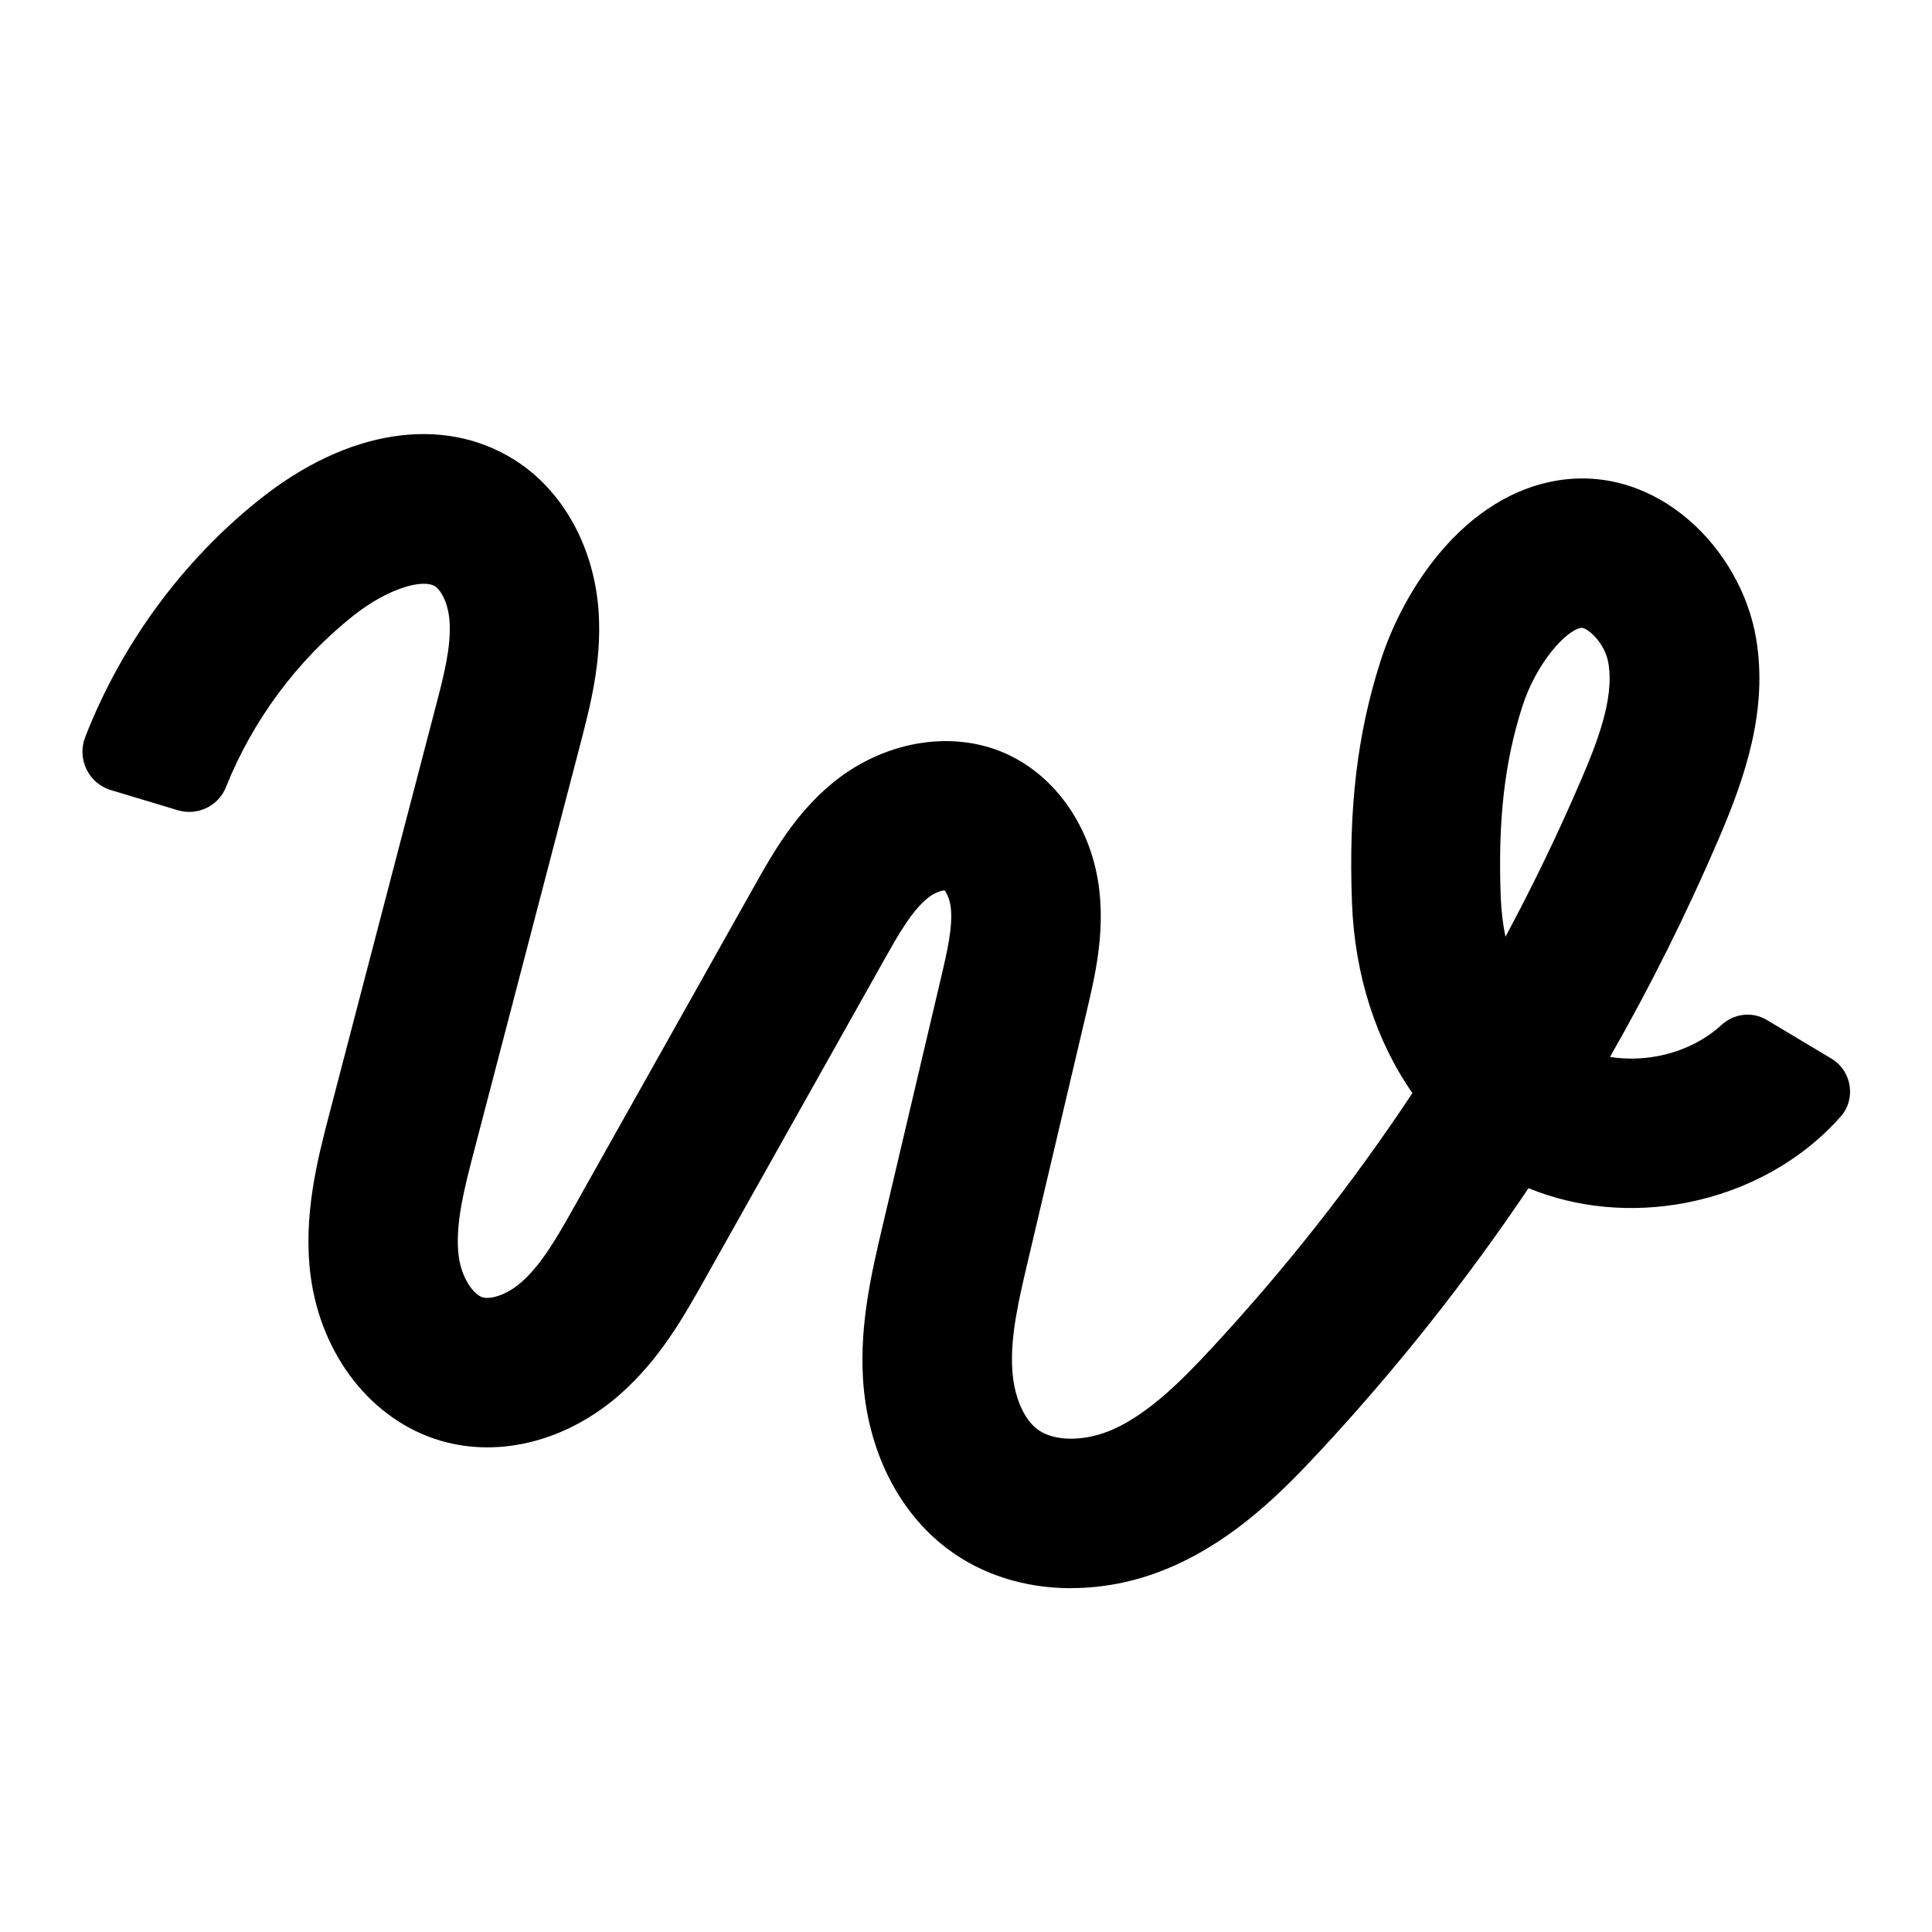 <?xml version="1.0" encoding="UTF-8"?>
<svg id="Layer_1" data-name="Layer 1" xmlns="http://www.w3.org/2000/svg" viewBox="0 0 180 180">
  <path d="M99.78,147.97c-4.23,0-8.26-1.23-11.49-3.66-4.63-3.47-7.5-9.27-7.89-15.92-.3-5.14.83-9.92,1.82-14.14l5.47-23.23c.54-2.3,1.1-4.68.89-6.48-.1-.82-.41-1.38-.58-1.59-.32.03-1,.24-1.63.77-1.48,1.23-2.75,3.49-3.98,5.68l-16.71,29.75c-1.97,3.51-4.21,7.49-7.88,10.73-4.93,4.35-11.19,5.97-16.74,4.35-6.38-1.87-11.14-7.9-12.12-15.36-.73-5.6.65-10.89,1.76-15.15l9.86-37.76c.76-2.89,1.47-5.63,1.33-7.99-.1-1.7-.77-2.97-1.37-3.35-1.12-.7-4.36.16-7.65,2.78-5.22,4.16-9.34,9.74-11.82,15.94-.71,1.78-2.68,2.7-4.51,2.14l-6.21-1.87c-2.09-.63-3.18-2.91-2.39-4.94,3.36-8.63,9.03-16.39,16.26-22.15,8.17-6.51,17.04-7.88,23.73-3.68,4.54,2.86,7.48,8.2,7.85,14.28.28,4.58-.8,8.71-1.75,12.35l-9.86,37.76c-.89,3.41-1.81,6.93-1.43,9.83.26,1.97,1.36,3.56,2.23,3.81.73.21,2.25-.21,3.63-1.43,1.91-1.68,3.46-4.44,4.96-7.12l16.71-29.75c1.68-2.99,3.77-6.71,7.25-9.58,4.74-3.92,11.06-5.03,16.1-2.82,4.75,2.09,8.13,6.97,8.8,12.76.49,4.22-.43,8.13-1.17,11.27l-5.47,23.23c-.85,3.61-1.66,7.03-1.47,10.14.14,2.48,1.04,4.62,2.35,5.6,1.54,1.16,4.44,1.16,7.04,0,3.4-1.51,6.51-4.68,9.15-7.52,6.91-7.45,13.17-15.4,18.74-23.81-3.39-4.86-5.38-11.01-5.63-17.75-.33-8.8.49-15.73,2.66-22.49,1.15-3.6,3.07-7.13,5.39-9.94,3.19-3.86,7.03-6.24,11.12-6.9,9.31-1.5,17.07,6.39,18.48,14.71,1.13,6.68-1.02,12.96-3.51,18.75-2.99,6.96-6.36,13.71-10.1,20.25,1.42.23,2.95.21,4.47-.08,2.3-.44,4.37-1.48,5.91-2.89,1.16-1.07,2.86-1.29,4.22-.48l6.02,3.6c1.91,1.14,2.34,3.75.87,5.41-3.59,4.06-8.65,6.91-14.37,8.02-5.1.99-10.22.49-14.71-1.35-5.79,8.6-12.25,16.76-19.36,24.42-3.58,3.86-7.89,8.19-13.7,10.77-3.12,1.39-6.38,2.07-9.53,2.07ZM147.34,58.5s-.03,0-.05,0c-1.34.22-4.14,3.19-5.47,7.36-1.65,5.15-2.27,10.61-2,17.72.05,1.28.2,2.52.44,3.7,2.54-4.74,4.89-9.59,7.02-14.56,1.54-3.57,3.13-7.65,2.57-10.93-.32-1.91-1.93-3.3-2.51-3.3ZM88.11,82.95h0,0ZM87.92,82.87h0,0Z"/>
</svg>
